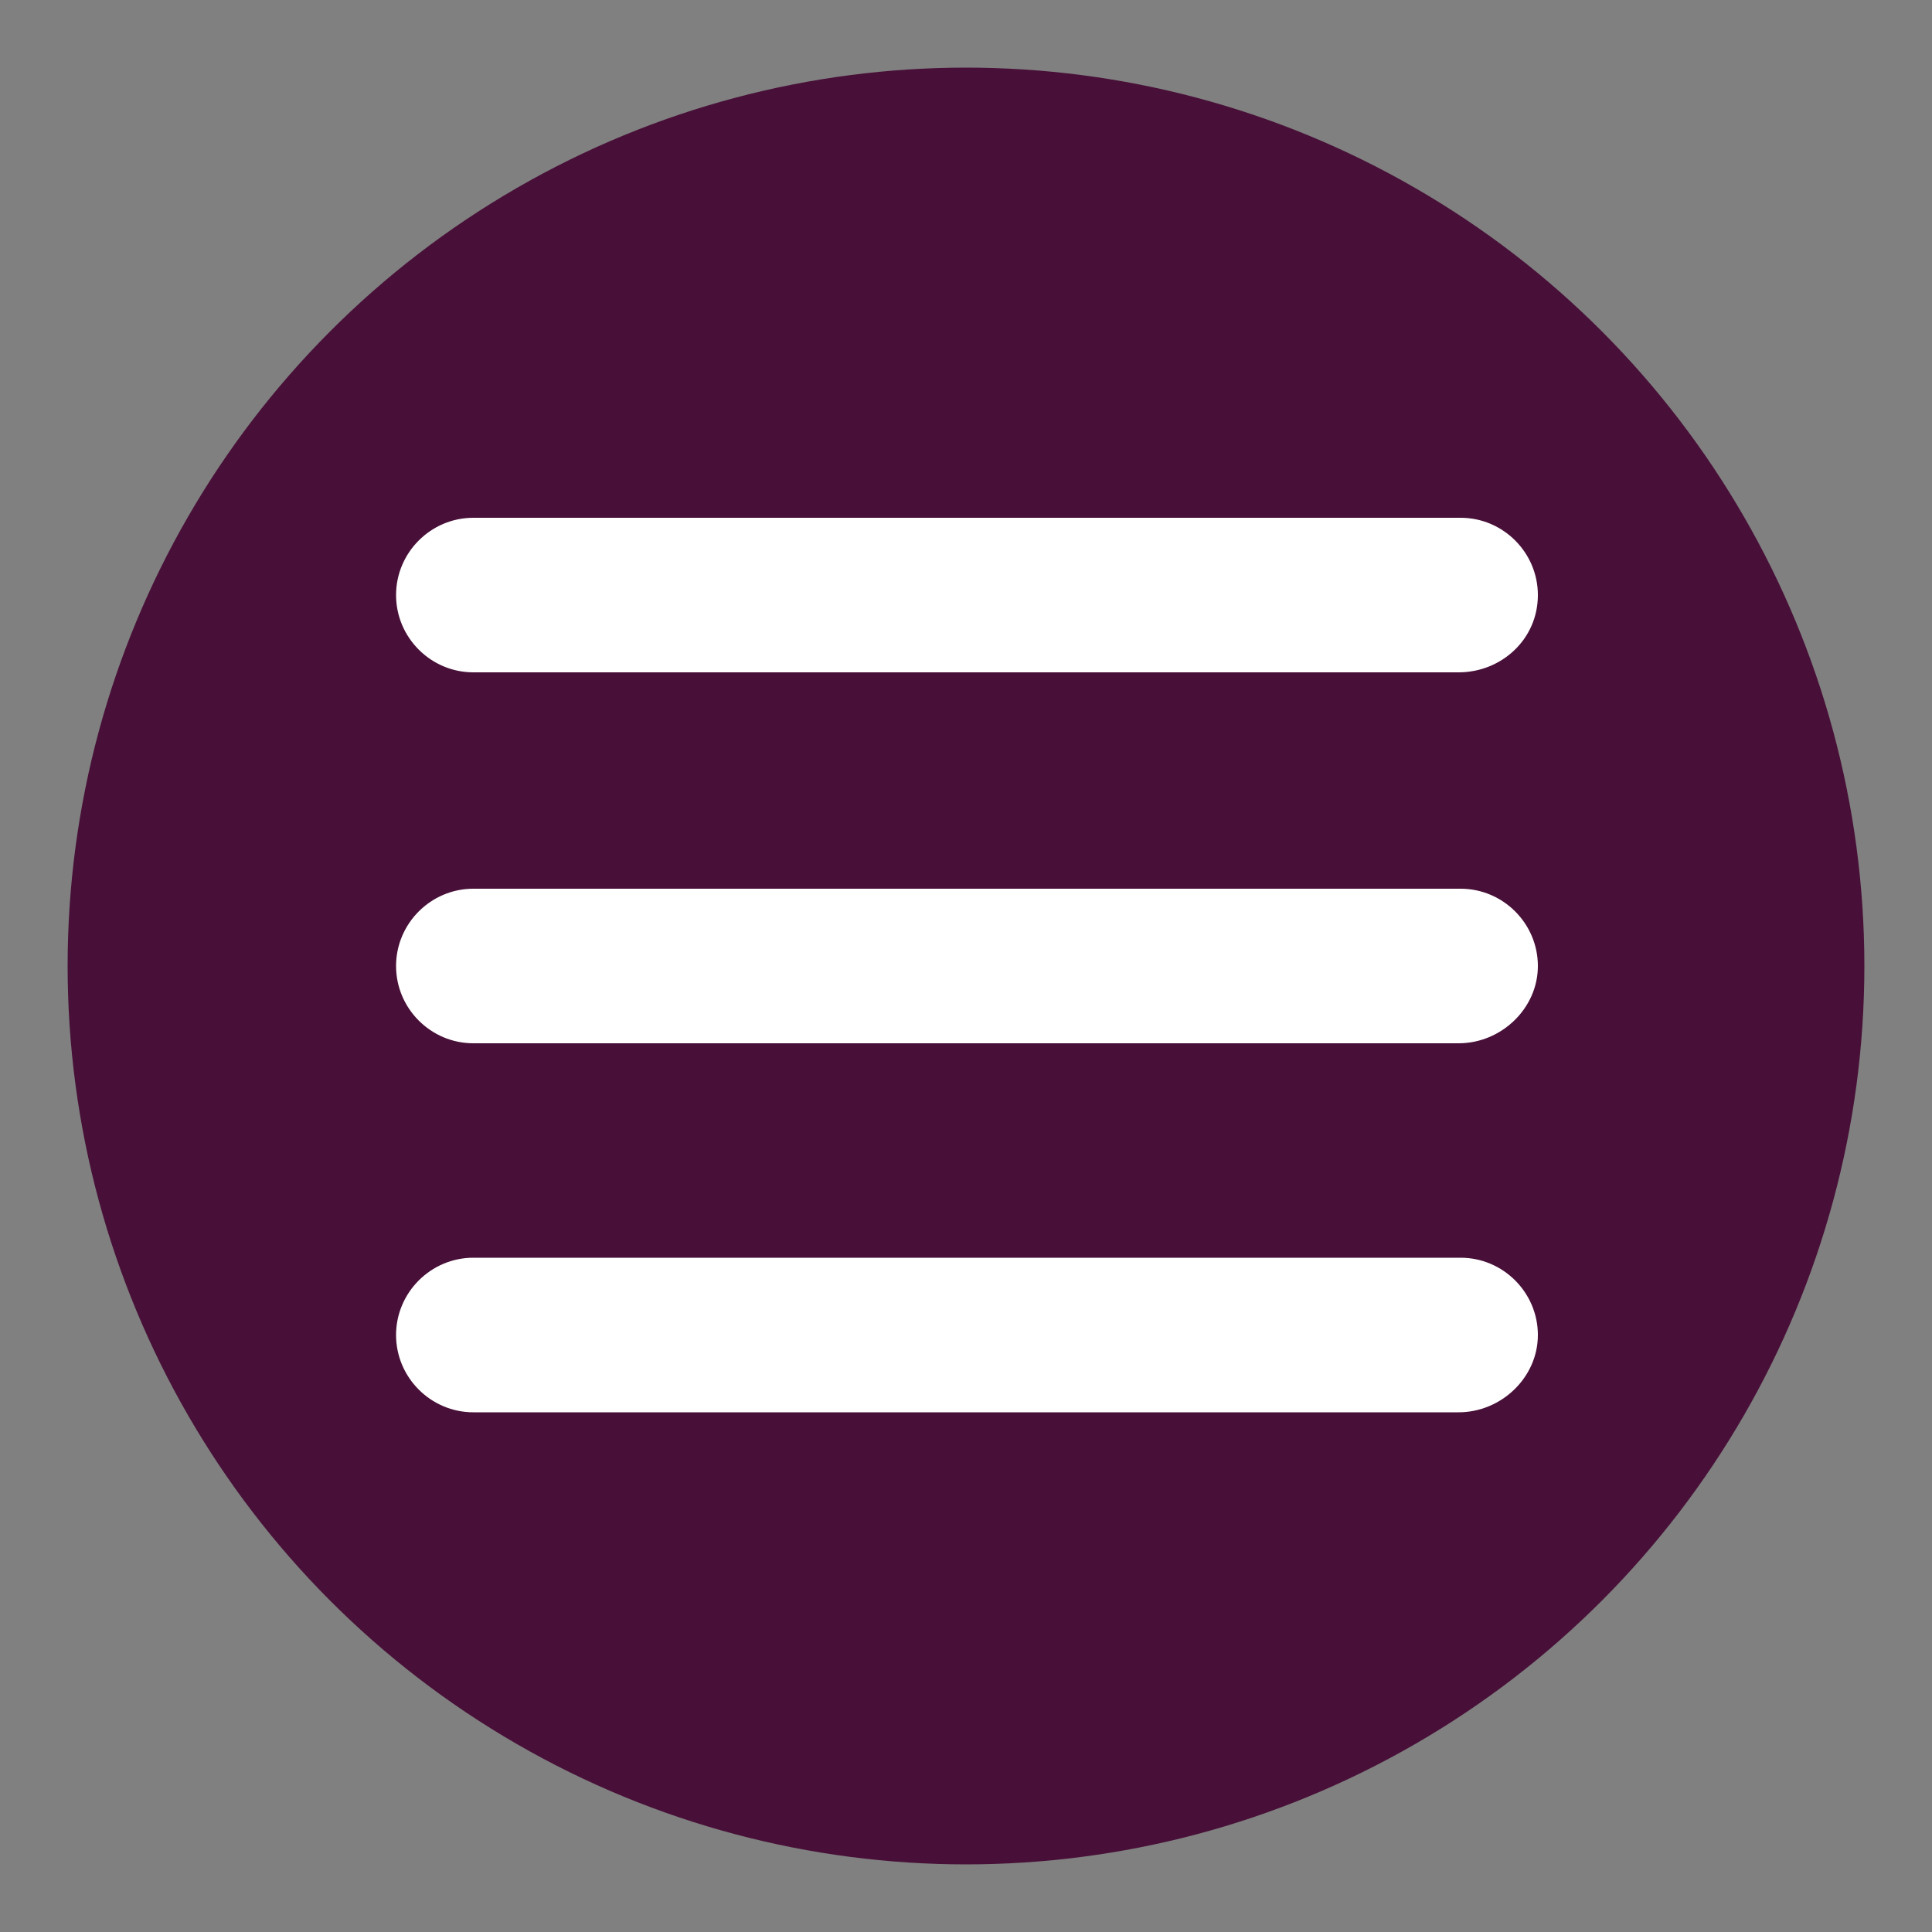 <?xml version="1.0" encoding="UTF-8"?>
<svg id="Layer_1" data-name="Layer 1" xmlns="http://www.w3.org/2000/svg" version="1.1" viewBox="0 0 100 100">
  <rect x="0" y="0" width="100" height="100" fill="#808080" stroke="none"/>
  <defs>
    <style>
      .cls-1 {
        fill: #481038;
      }

      .cls-1, .cls-2 {
        stroke-width: 0px;
      }

      .cls-2 {
        fill: #fff;
      }
    </style>
  </defs>
  <circle class="cls-1" cx="50" cy="50" r="46.5"/>
  <g>
    <path class="cls-2" d="M75.5,34.8H24.5c-2.2,0-4-1.8-4-4h0c0-2.2,1.8-4,4-4h51.1c2.2,0,4,1.8,4,4h0c0,2.3-1.9,4-4.1,4Z"/>
    <path class="cls-2" d="M75.5,54H24.5c-2.2,0-4-1.8-4-4h0c0-2.2,1.8-4,4-4h51.1c2.2,0,4,1.8,4,4h0c0,2.2-1.9,4-4.1,4Z"/>
    <path class="cls-2" d="M75.5,73.1H24.5c-2.2,0-4-1.8-4-4h0c0-2.2,1.8-4,4-4h51.1c2.2,0,4,1.8,4,4h0c0,2.2-1.9,4-4.1,4Z"/>
  </g>
</svg>